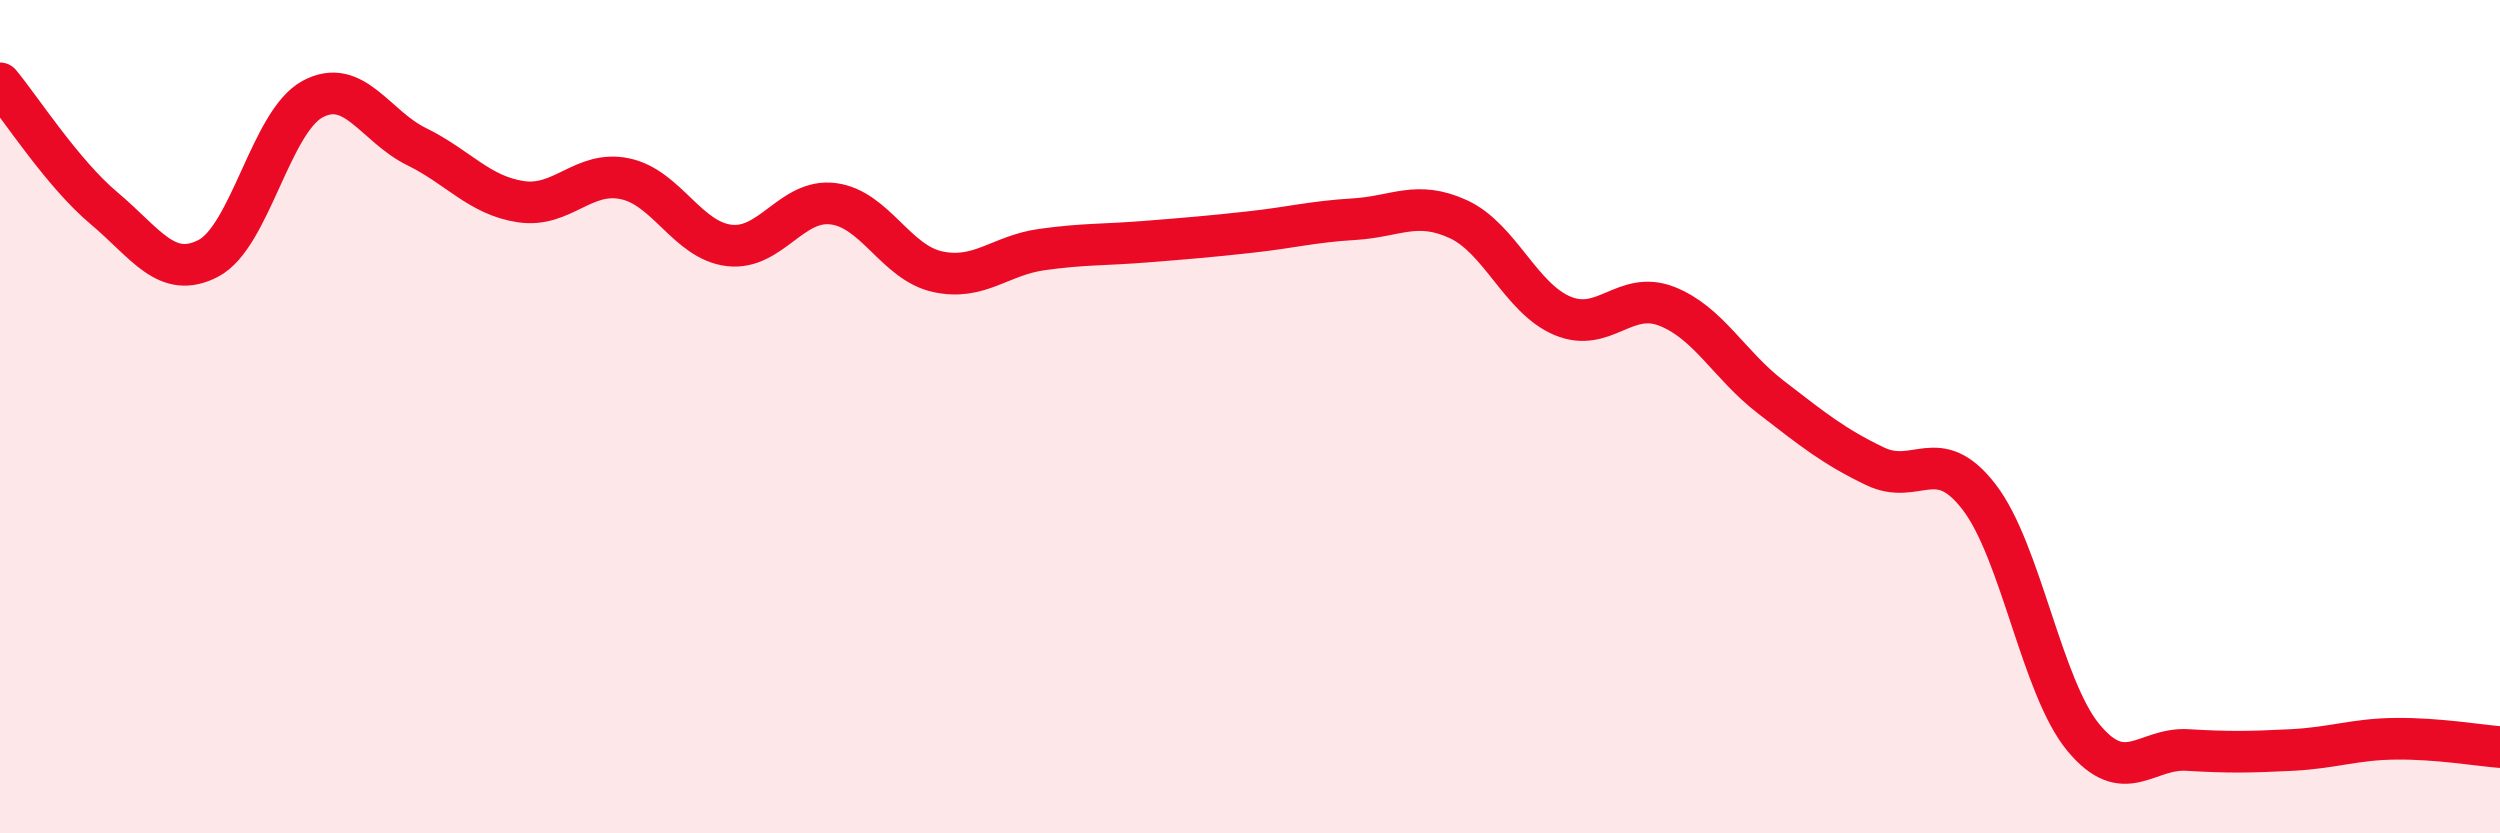 
    <svg width="60" height="20" viewBox="0 0 60 20" xmlns="http://www.w3.org/2000/svg">
      <path
        d="M 0,2 C 0.5,2.6 1.5,4.16 2.5,5 C 3.5,5.84 4,6.72 5,6.2 C 6,5.68 6.5,2.92 7.5,2.38 C 8.5,1.84 9,3.03 10,3.52 C 11,4.01 11.5,4.69 12.5,4.84 C 13.5,4.99 14,4.08 15,4.29 C 16,4.5 16.5,5.77 17.5,5.89 C 18.5,6.01 19,4.76 20,4.89 C 21,5.02 21.5,6.3 22.5,6.52 C 23.5,6.74 24,6.13 25,5.99 C 26,5.85 26.5,5.88 27.5,5.8 C 28.5,5.72 29,5.68 30,5.57 C 31,5.46 31.5,5.32 32.5,5.26 C 33.5,5.2 34,4.8 35,5.26 C 36,5.72 36.5,7.16 37.5,7.58 C 38.5,8 39,6.96 40,7.35 C 41,7.74 41.5,8.76 42.5,9.53 C 43.5,10.3 44,10.71 45,11.19 C 46,11.67 46.5,10.63 47.5,11.93 C 48.5,13.23 49,16.49 50,17.7 C 51,18.91 51.5,17.94 52.5,18 C 53.5,18.06 54,18.05 55,18 C 56,17.95 56.5,17.74 57.5,17.73 C 58.5,17.72 59.5,17.89 60,17.93L60 20L0 20Z"
        fill="#EB0A25"
        opacity="0.1"
        stroke-linecap="round"
        stroke-linejoin="round"
      />
      <path
        d="M 0,2 C 0.5,2.6 1.5,4.16 2.5,5 C 3.5,5.84 4,6.72 5,6.2 C 6,5.68 6.5,2.92 7.5,2.38 C 8.5,1.84 9,3.03 10,3.52 C 11,4.01 11.5,4.69 12.5,4.84 C 13.5,4.99 14,4.08 15,4.29 C 16,4.5 16.5,5.77 17.5,5.89 C 18.5,6.01 19,4.76 20,4.89 C 21,5.02 21.5,6.3 22.5,6.52 C 23.5,6.74 24,6.13 25,5.99 C 26,5.85 26.5,5.88 27.5,5.8 C 28.5,5.72 29,5.68 30,5.57 C 31,5.46 31.5,5.32 32.5,5.26 C 33.5,5.2 34,4.8 35,5.26 C 36,5.72 36.5,7.16 37.5,7.58 C 38.5,8 39,6.96 40,7.35 C 41,7.74 41.5,8.76 42.5,9.53 C 43.5,10.3 44,10.71 45,11.19 C 46,11.67 46.5,10.63 47.5,11.93 C 48.5,13.23 49,16.49 50,17.7 C 51,18.91 51.5,17.94 52.5,18 C 53.5,18.06 54,18.05 55,18 C 56,17.95 56.5,17.74 57.5,17.73 C 58.5,17.72 59.5,17.89 60,17.93"
        stroke="#EB0A25"
        stroke-width="1"
        fill="none"
        stroke-linecap="round"
        stroke-linejoin="round"
      />
    </svg>
  